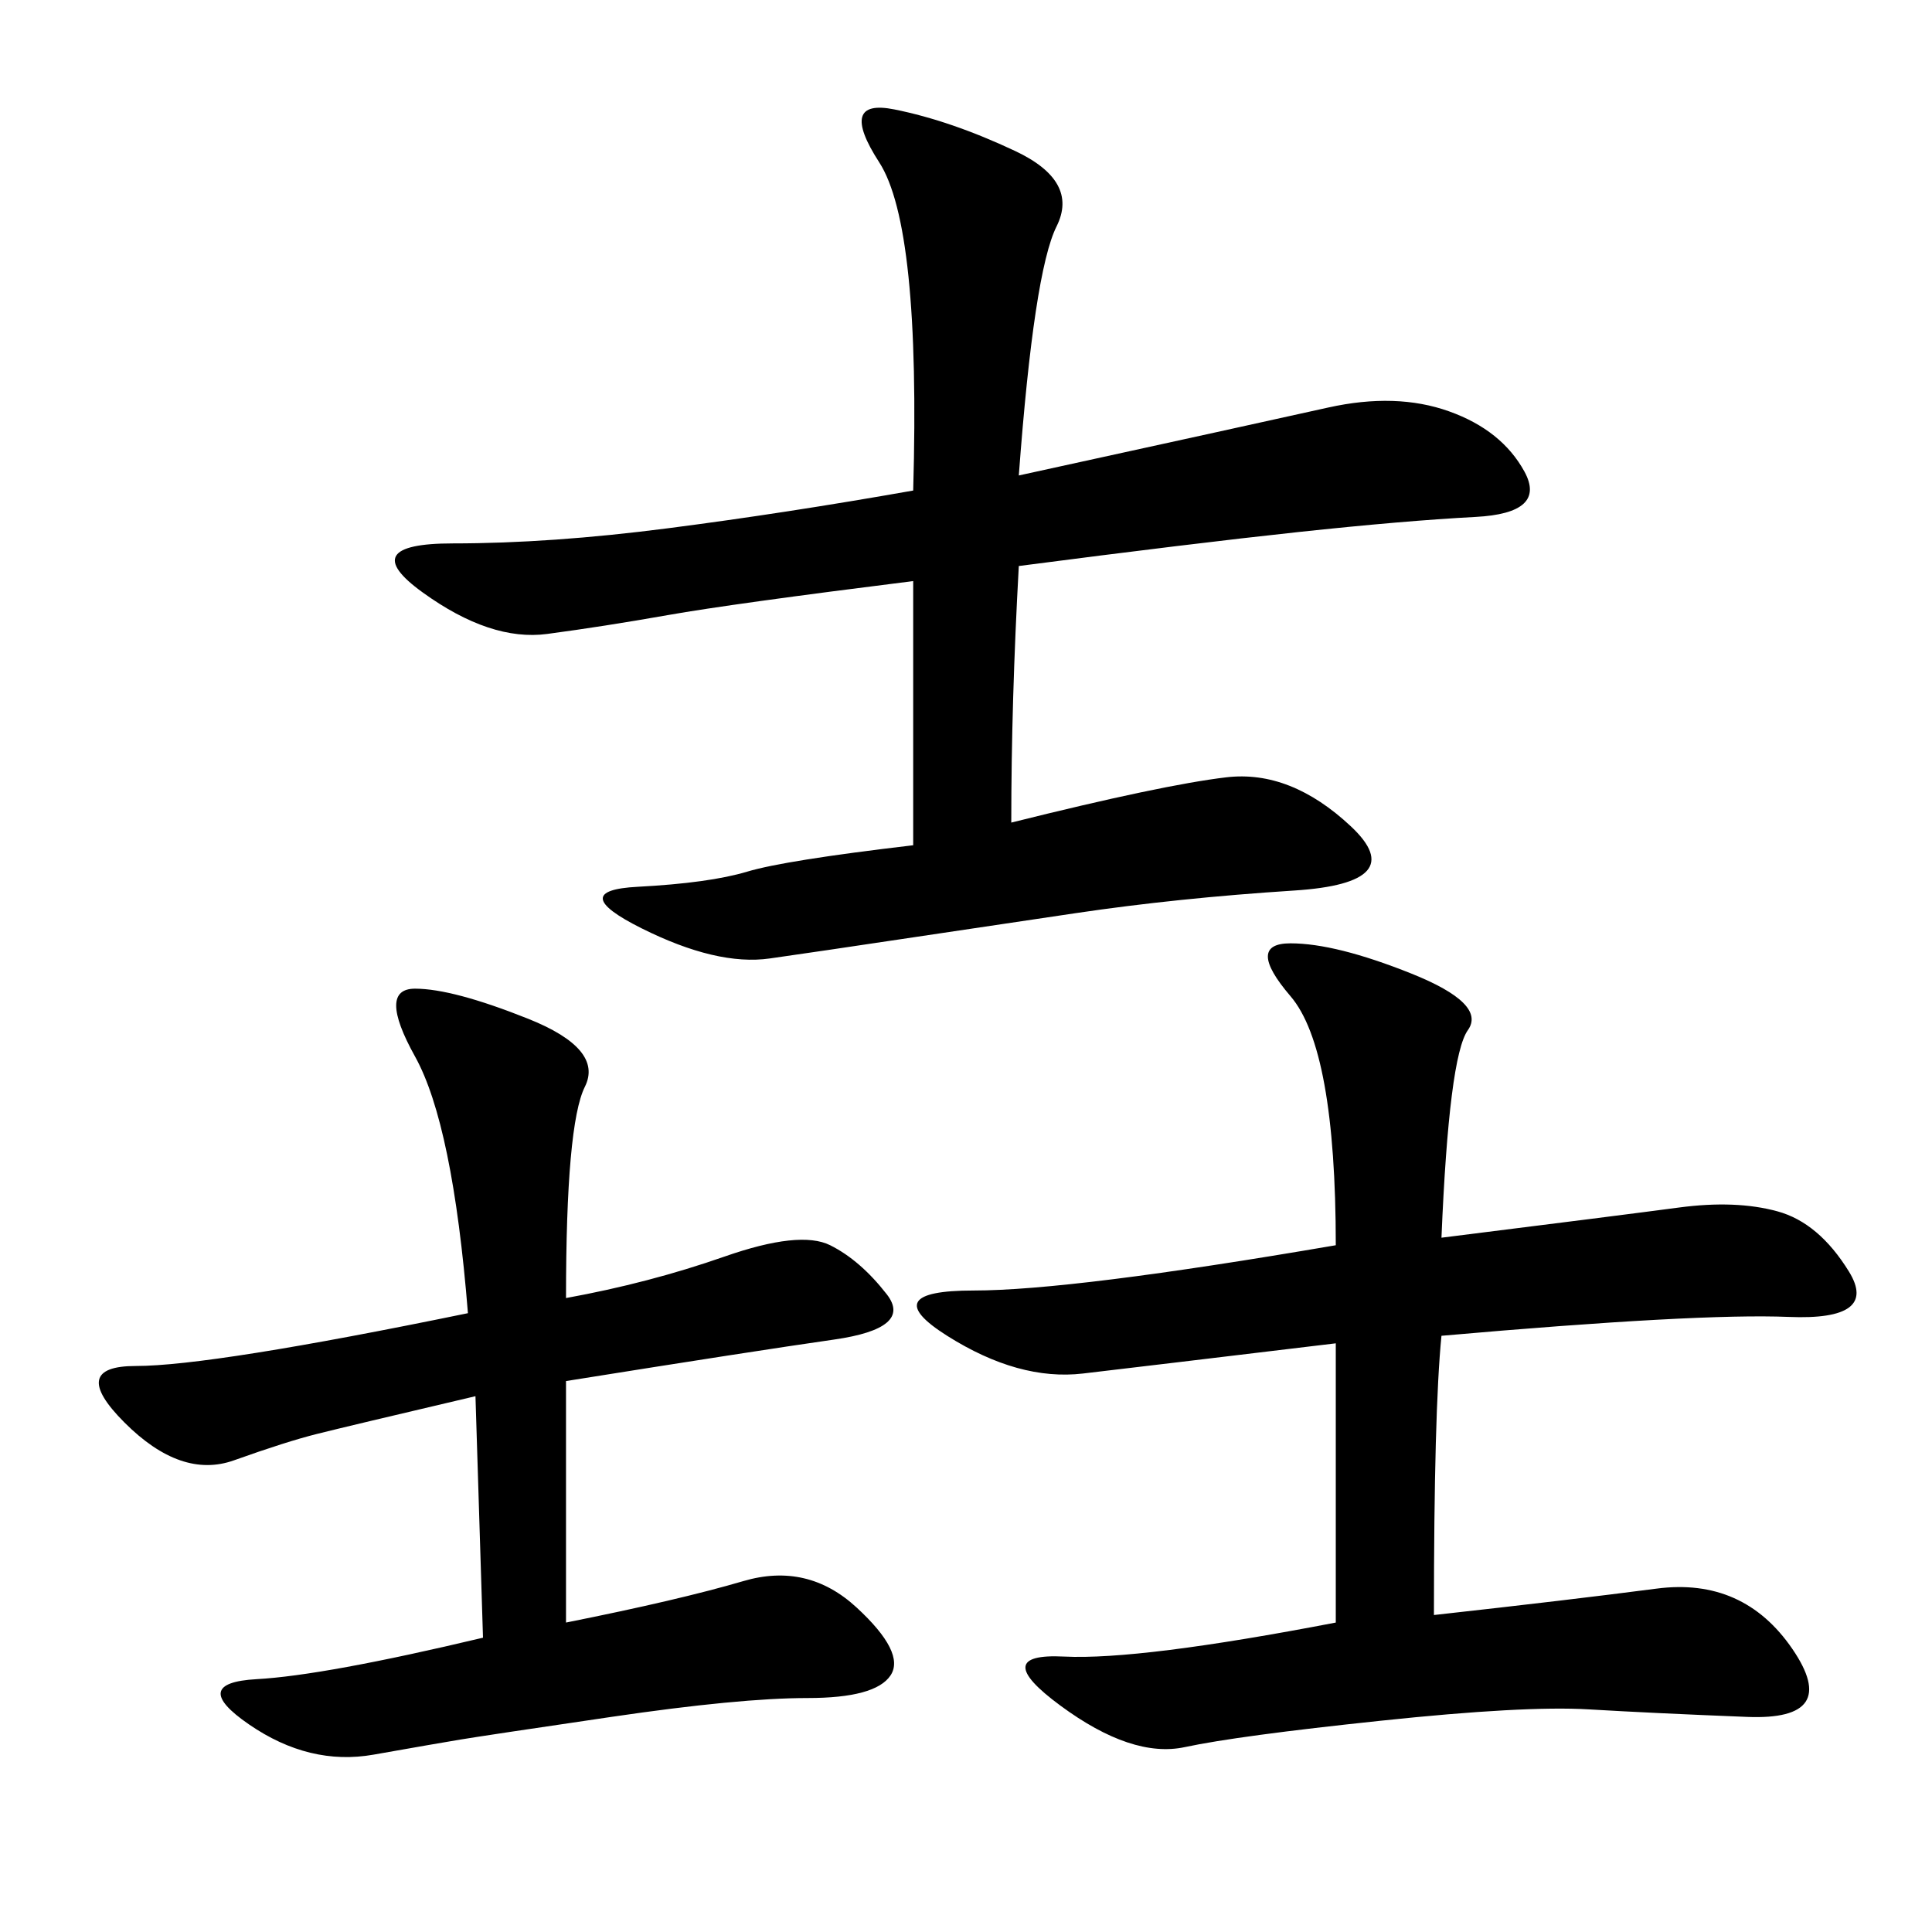 <svg xmlns="http://www.w3.org/2000/svg" xmlns:xlink="http://www.w3.org/1999/xlink" width="300" height="300"><path d="M158.20 73.83Q195.70 65.63 206.25 63.28Q216.80 60.94 225 63.87Q233.20 66.80 236.72 73.24Q240.23 79.69 229.10 80.27Q217.97 80.86 201.56 82.62Q185.16 84.38 158.20 87.89L158.20 87.89Q157.03 108.98 157.03 127.73L157.03 127.73Q180.47 121.88 190.43 120.70Q200.39 119.53 209.77 128.32Q219.14 137.11 200.98 138.28Q182.81 139.45 166.99 141.80Q151.17 144.14 139.45 145.90Q127.73 147.66 119.53 148.83Q111.33 150 99.61 144.14Q87.89 138.28 99.02 137.70Q110.16 137.11 116.02 135.35Q121.88 133.59 141.80 131.25L141.80 131.25L141.80 90.23Q113.67 93.75 103.71 95.51Q93.75 97.27 84.96 98.44Q76.17 99.61 65.63 91.99Q55.08 84.38 70.31 84.38L70.31 84.38Q85.55 84.38 103.71 82.03Q121.88 79.69 141.80 76.17L141.80 76.17Q142.97 35.16 136.52 25.20Q130.08 15.23 138.87 16.99Q147.66 18.75 157.62 23.44Q167.58 28.13 164.06 35.16Q160.55 42.19 158.20 73.83L158.20 73.83ZM223.83 192.19Q251.95 188.67 260.74 187.50Q269.53 186.33 275.98 188.09Q282.42 189.84 287.11 197.46Q291.80 205.08 277.73 204.49Q263.67 203.91 223.83 207.42L223.83 207.42Q222.66 219.14 222.66 250.78L222.66 250.78Q243.75 248.44 257.23 246.68Q270.70 244.92 278.32 256.05Q285.94 267.19 271.29 266.60Q256.64 266.02 246.68 265.43Q236.72 264.84 214.45 267.19Q192.19 269.53 183.98 271.29Q175.78 273.05 164.65 264.84Q153.52 256.64 165.23 257.23Q176.95 257.81 207.42 251.95L207.42 251.95L207.42 208.59Q178.13 212.11 168.16 213.28Q158.20 214.45 147.07 207.42Q135.94 200.39 151.17 200.39L151.17 200.39Q166.41 200.39 207.42 193.36L207.42 193.36Q207.42 162.89 200.39 154.69Q193.36 146.48 200.39 146.48L200.39 146.48Q207.42 146.48 219.14 151.17Q230.86 155.86 227.93 159.96Q225 164.06 223.83 192.19L223.83 192.19ZM87.89 201.56Q100.78 199.22 112.50 195.12Q124.22 191.02 128.91 193.36Q133.59 195.70 137.70 200.98Q141.80 206.25 129.49 208.01Q117.19 209.77 87.89 214.45L87.89 214.45L87.89 251.95Q105.47 248.44 115.43 245.51Q125.39 242.58 133.01 249.61Q140.63 256.64 138.28 260.16Q135.94 263.67 125.39 263.67L125.39 263.67Q114.84 263.67 94.92 266.60Q75 269.53 71.48 270.12Q67.97 270.70 58.01 272.46Q48.05 274.22 38.67 267.77Q29.30 261.33 39.84 260.74Q50.39 260.16 75 254.30L75 254.30L73.83 216.80Q53.91 221.48 49.22 222.66Q44.53 223.83 36.33 226.76Q28.13 229.69 19.34 220.90Q10.55 212.11 21.09 212.11L21.09 212.11Q32.81 212.11 72.66 203.91L72.66 203.91Q70.31 174.61 64.45 164.06Q58.59 153.52 64.45 153.52L64.45 153.52Q70.31 153.52 82.03 158.20Q93.75 162.89 90.82 168.75Q87.89 174.61 87.89 201.56L87.89 201.56Z"/></svg>